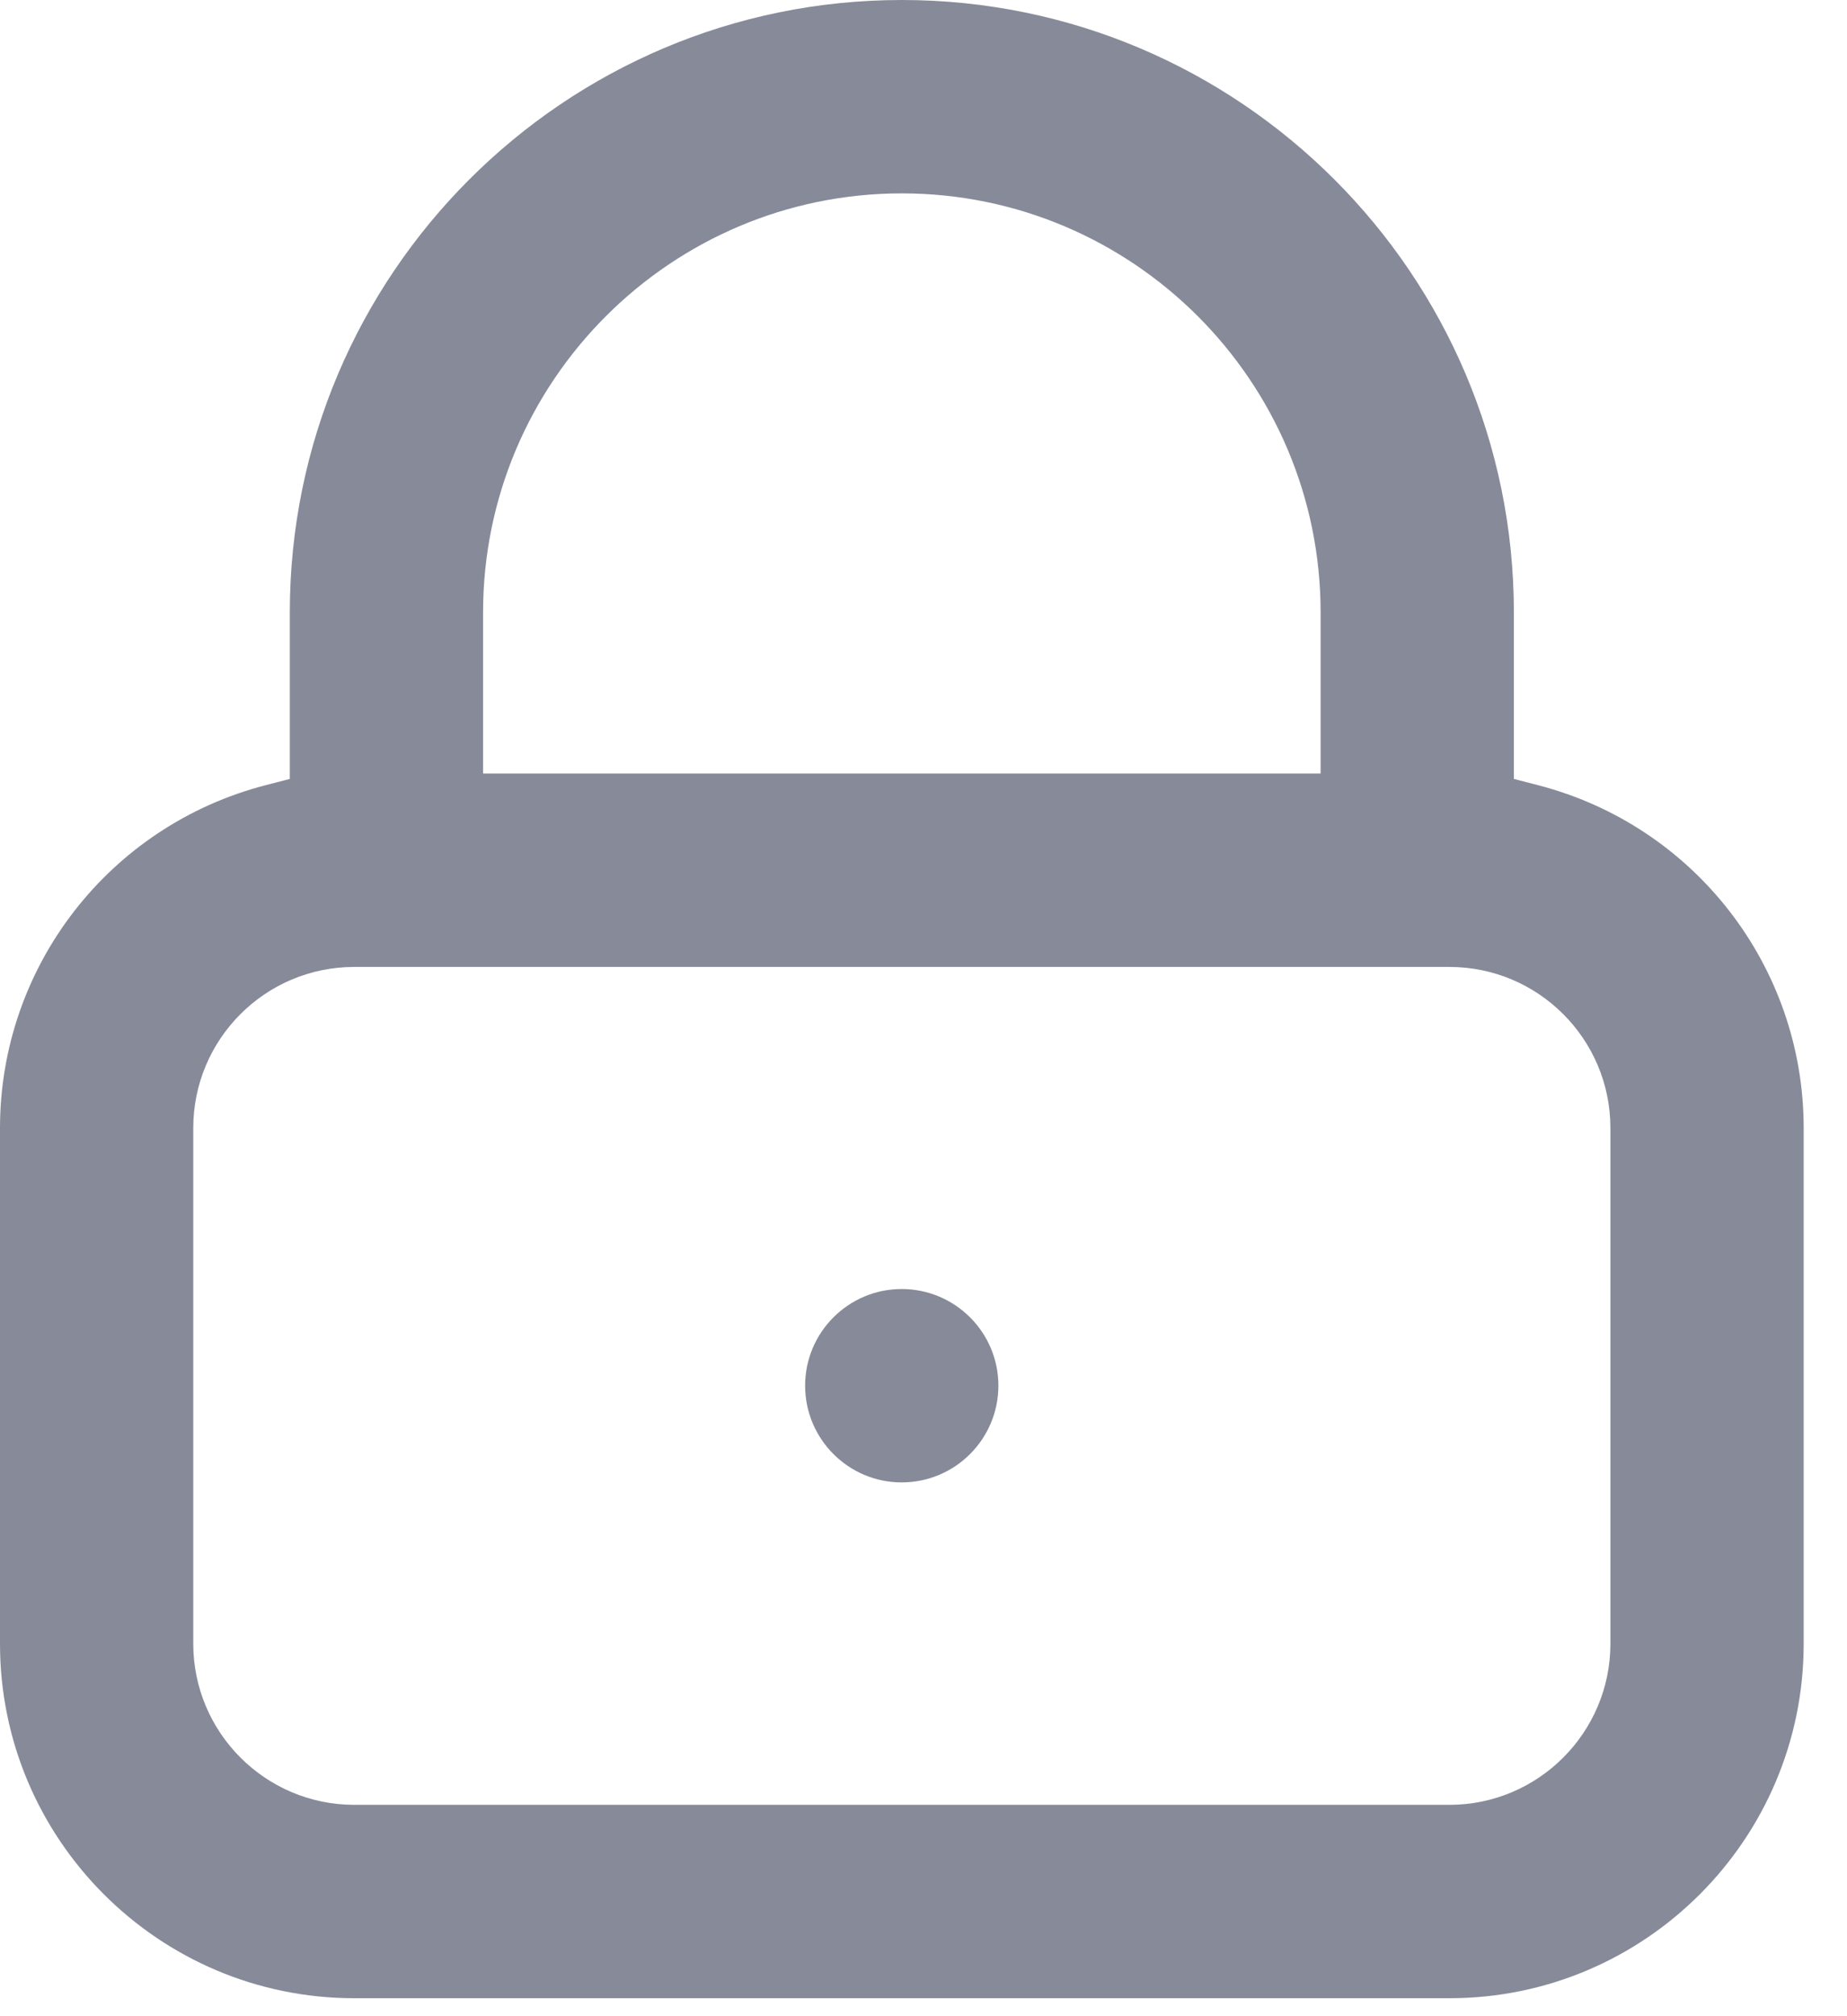 <svg width="11" height="12" viewBox="0 0 11 12" fill="none" xmlns="http://www.w3.org/2000/svg">
<path d="M5.371 0C3.361 0 1.726 1.634 1.726 3.645V4.636L1.583 4.673C0.65 4.914 0 5.753 0 6.714V9.783C0 10.947 0.946 11.893 2.11 11.893H8.632C9.796 11.893 10.742 10.947 10.742 9.783V6.714C10.742 5.753 10.092 4.914 9.159 4.673L9.016 4.636V3.645C9.016 1.634 7.381 0 5.371 0ZM2.877 3.645C2.877 2.269 3.996 1.151 5.371 1.151C6.746 1.151 7.865 2.269 7.865 3.645V4.604H2.877V3.645ZM9.591 6.714V9.783C9.591 10.312 9.161 10.742 8.632 10.742H2.11C1.581 10.742 1.151 10.312 1.151 9.783V6.714C1.151 6.184 1.581 5.755 2.11 5.755H8.632C9.161 5.755 9.591 6.184 9.591 6.714Z" fill="#878A99"/>
<path d="M5.37 8.823C5.688 8.823 5.946 8.565 5.946 8.247C5.946 7.93 5.688 7.672 5.37 7.672C5.053 7.672 4.795 7.93 4.795 8.247C4.795 8.565 5.053 8.823 5.37 8.823Z" fill="#878A99"/>
</svg>

